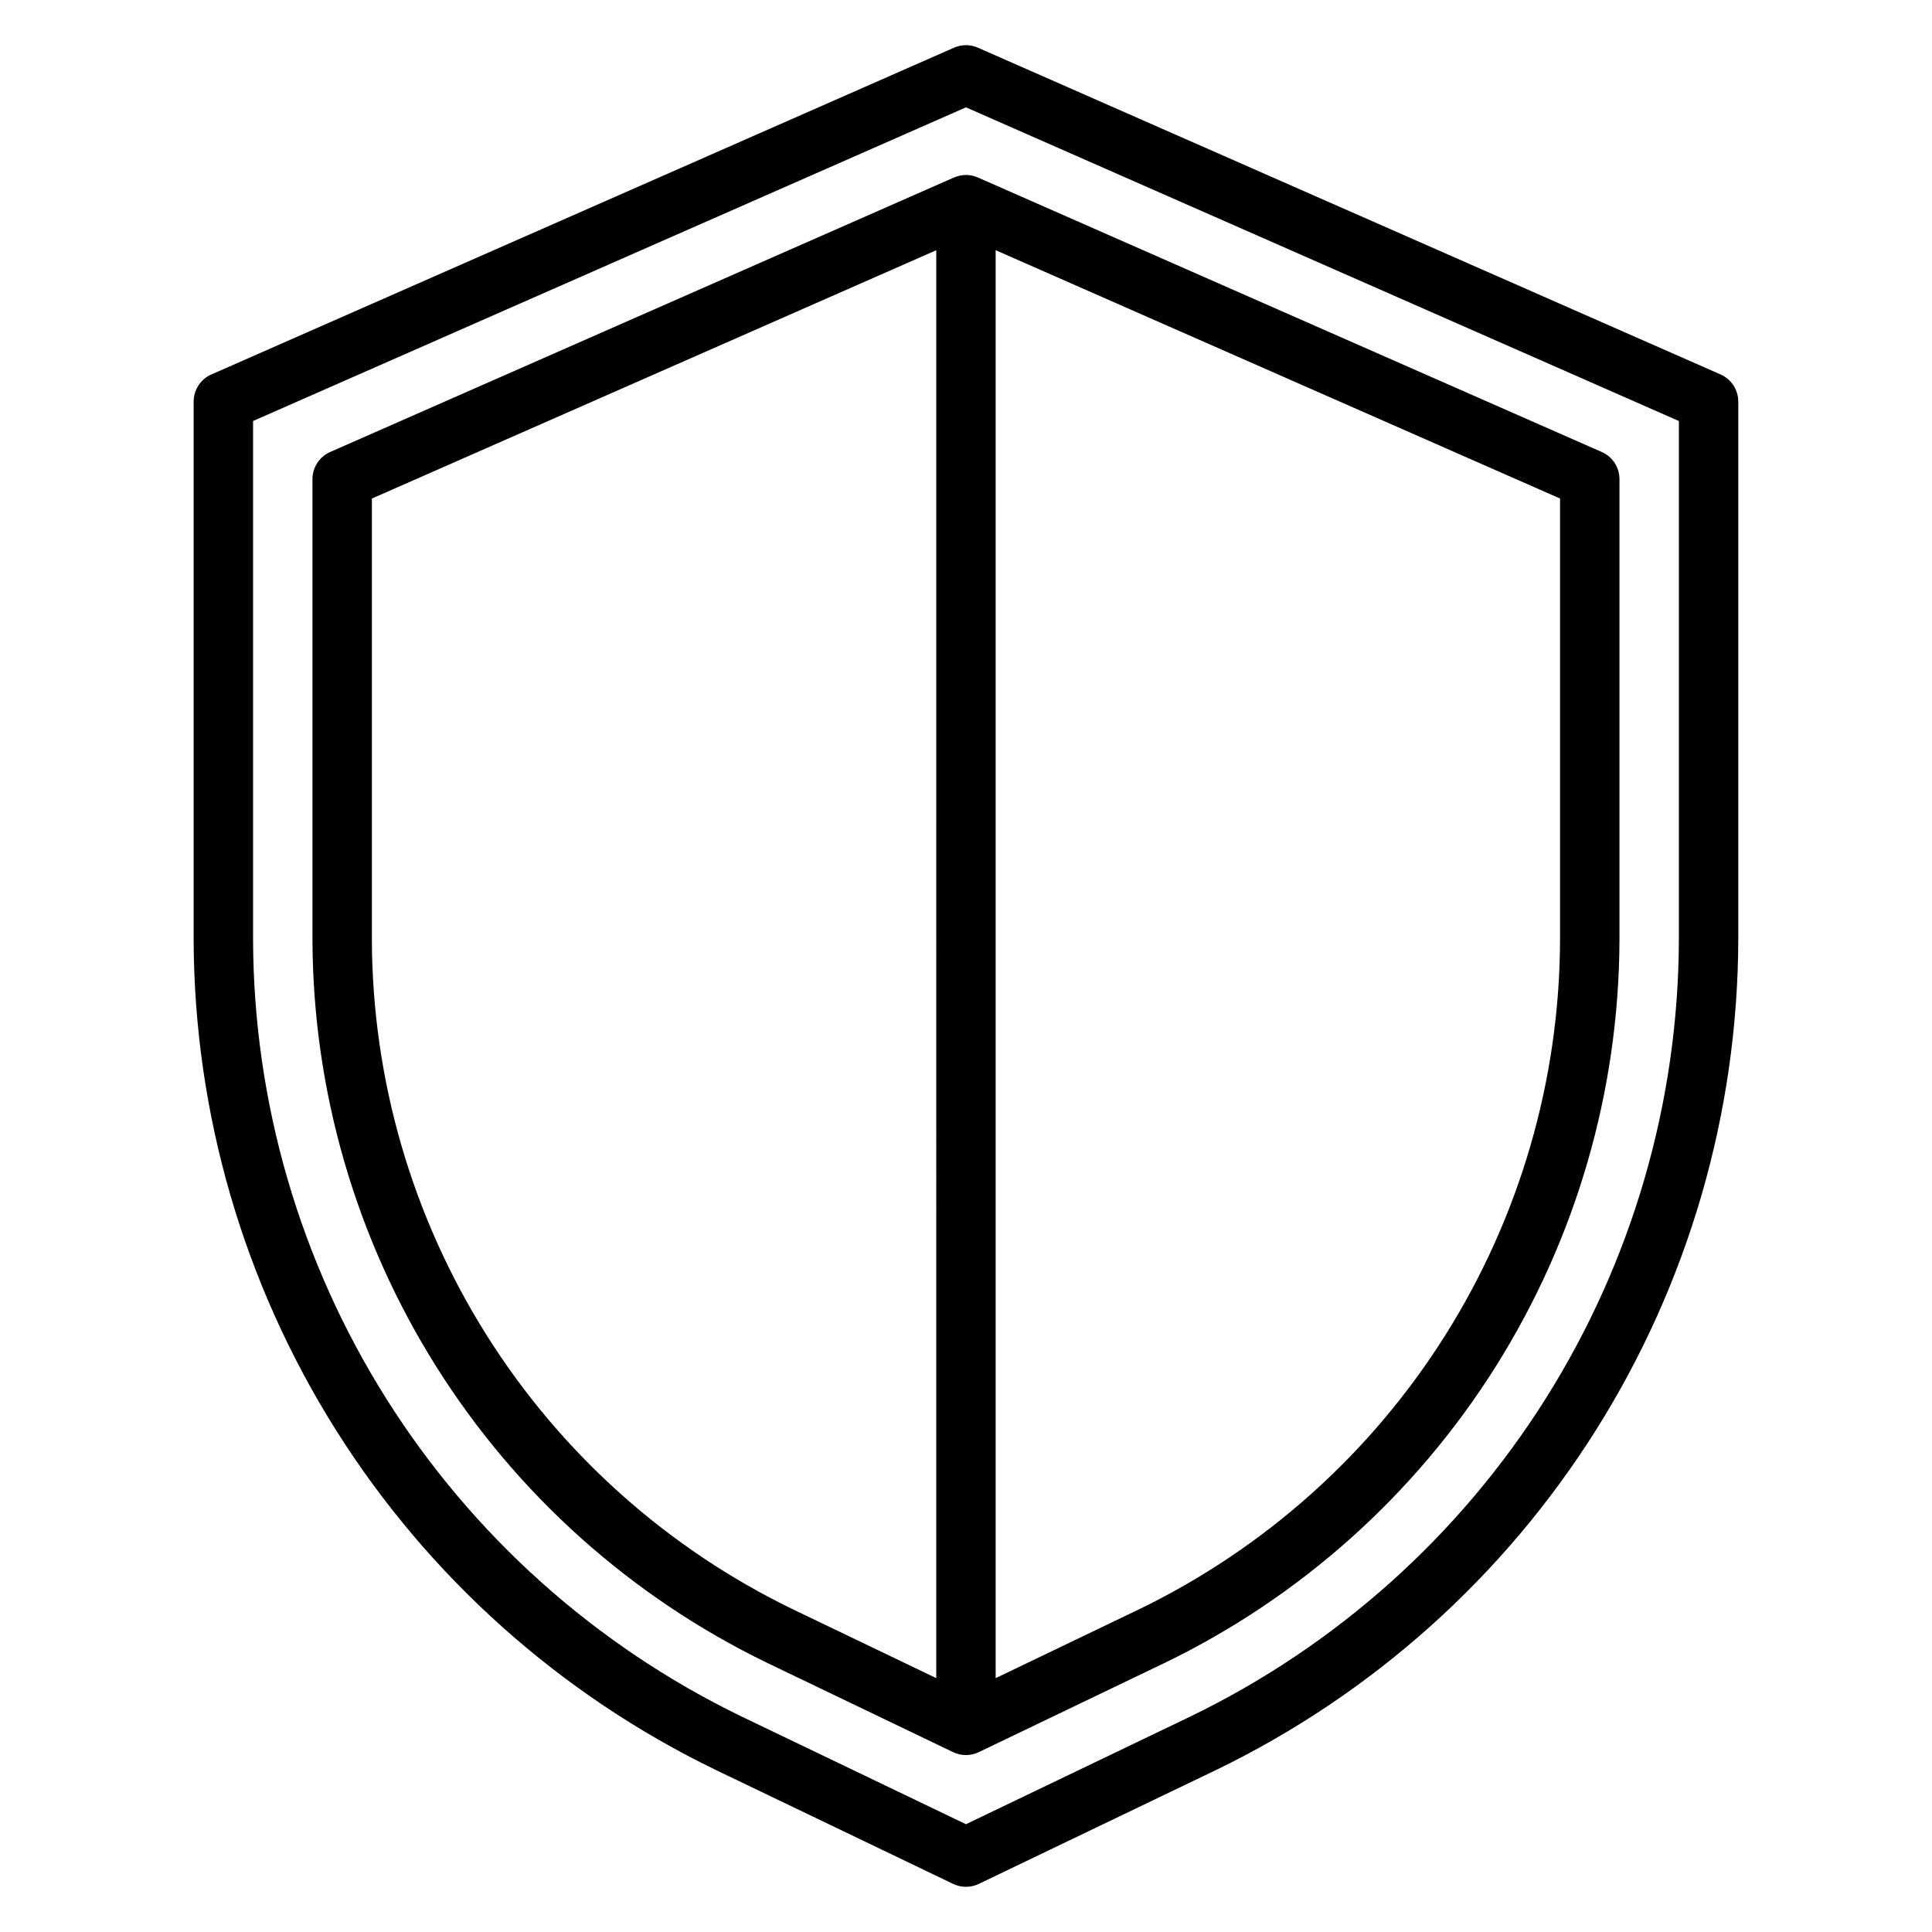 <?xml version="1.0" encoding="UTF-8"?>
<!-- Uploaded to: SVG Repo, www.svgrepo.com, Generator: SVG Repo Mixer Tools -->
<svg fill="#000000" width="800px" height="800px" version="1.1" viewBox="144 144 512 512" xmlns="http://www.w3.org/2000/svg">
 <path d="m599.96 243.23-196.8-86.594v0.004c-2.019-0.895-4.32-0.895-6.34 0l-196.8 86.594v-0.004c-2.859 1.258-4.703 4.082-4.703 7.203v142.66c0.152 45.957 13.207 90.945 37.684 129.84 24.477 38.895 59.387 70.137 100.75 90.156l62.836 30.16c2.152 1.035 4.656 1.035 6.809 0l62.832-30.16c41.367-20.02 76.277-51.258 100.75-90.156 24.477-38.895 37.531-83.887 37.684-129.84v-142.66c0-3.121-1.848-5.949-4.707-7.203zm-11.039 149.87c-0.141 42.992-12.355 85.082-35.25 121.47-22.898 36.387-55.555 65.613-94.254 84.344l-59.422 28.52-59.43-28.52c-38.695-18.73-71.352-47.957-94.25-84.344-22.895-36.391-35.109-78.477-35.25-121.47v-137.53l188.93-83.125 188.93 83.129zm-188.93-202.73c-1.078 0-2.141 0.227-3.125 0.66l-0.047 0.008-165.31 72.738c-2.859 1.254-4.703 4.082-4.703 7.203v122.12c0.133 40.027 11.504 79.211 32.82 113.09 21.316 33.879 51.723 61.086 87.754 78.523l49.207 23.625v-0.004c2.152 1.039 4.656 1.039 6.809 0l49.207-23.625 0.004 0.004c36.027-17.438 66.434-44.645 87.75-78.523 21.32-33.879 32.691-73.062 32.82-113.09v-122.12c0-3.121-1.848-5.949-4.707-7.203l-165.31-72.738-0.047-0.008h0.004c-0.988-0.434-2.051-0.66-3.125-0.66zm-157.44 202.73v-116.98l149.57-65.809-0.004 378.41-37.93-18.207c-33.359-16.148-61.512-41.34-81.25-72.711-19.734-31.367-30.266-67.648-30.387-104.71zm314.88 0h-0.004c-0.117 37.062-10.648 73.344-30.387 104.71-19.738 31.367-47.891 56.559-81.25 72.707l-37.93 18.207v-378.42l149.57 65.809z"/>
</svg>